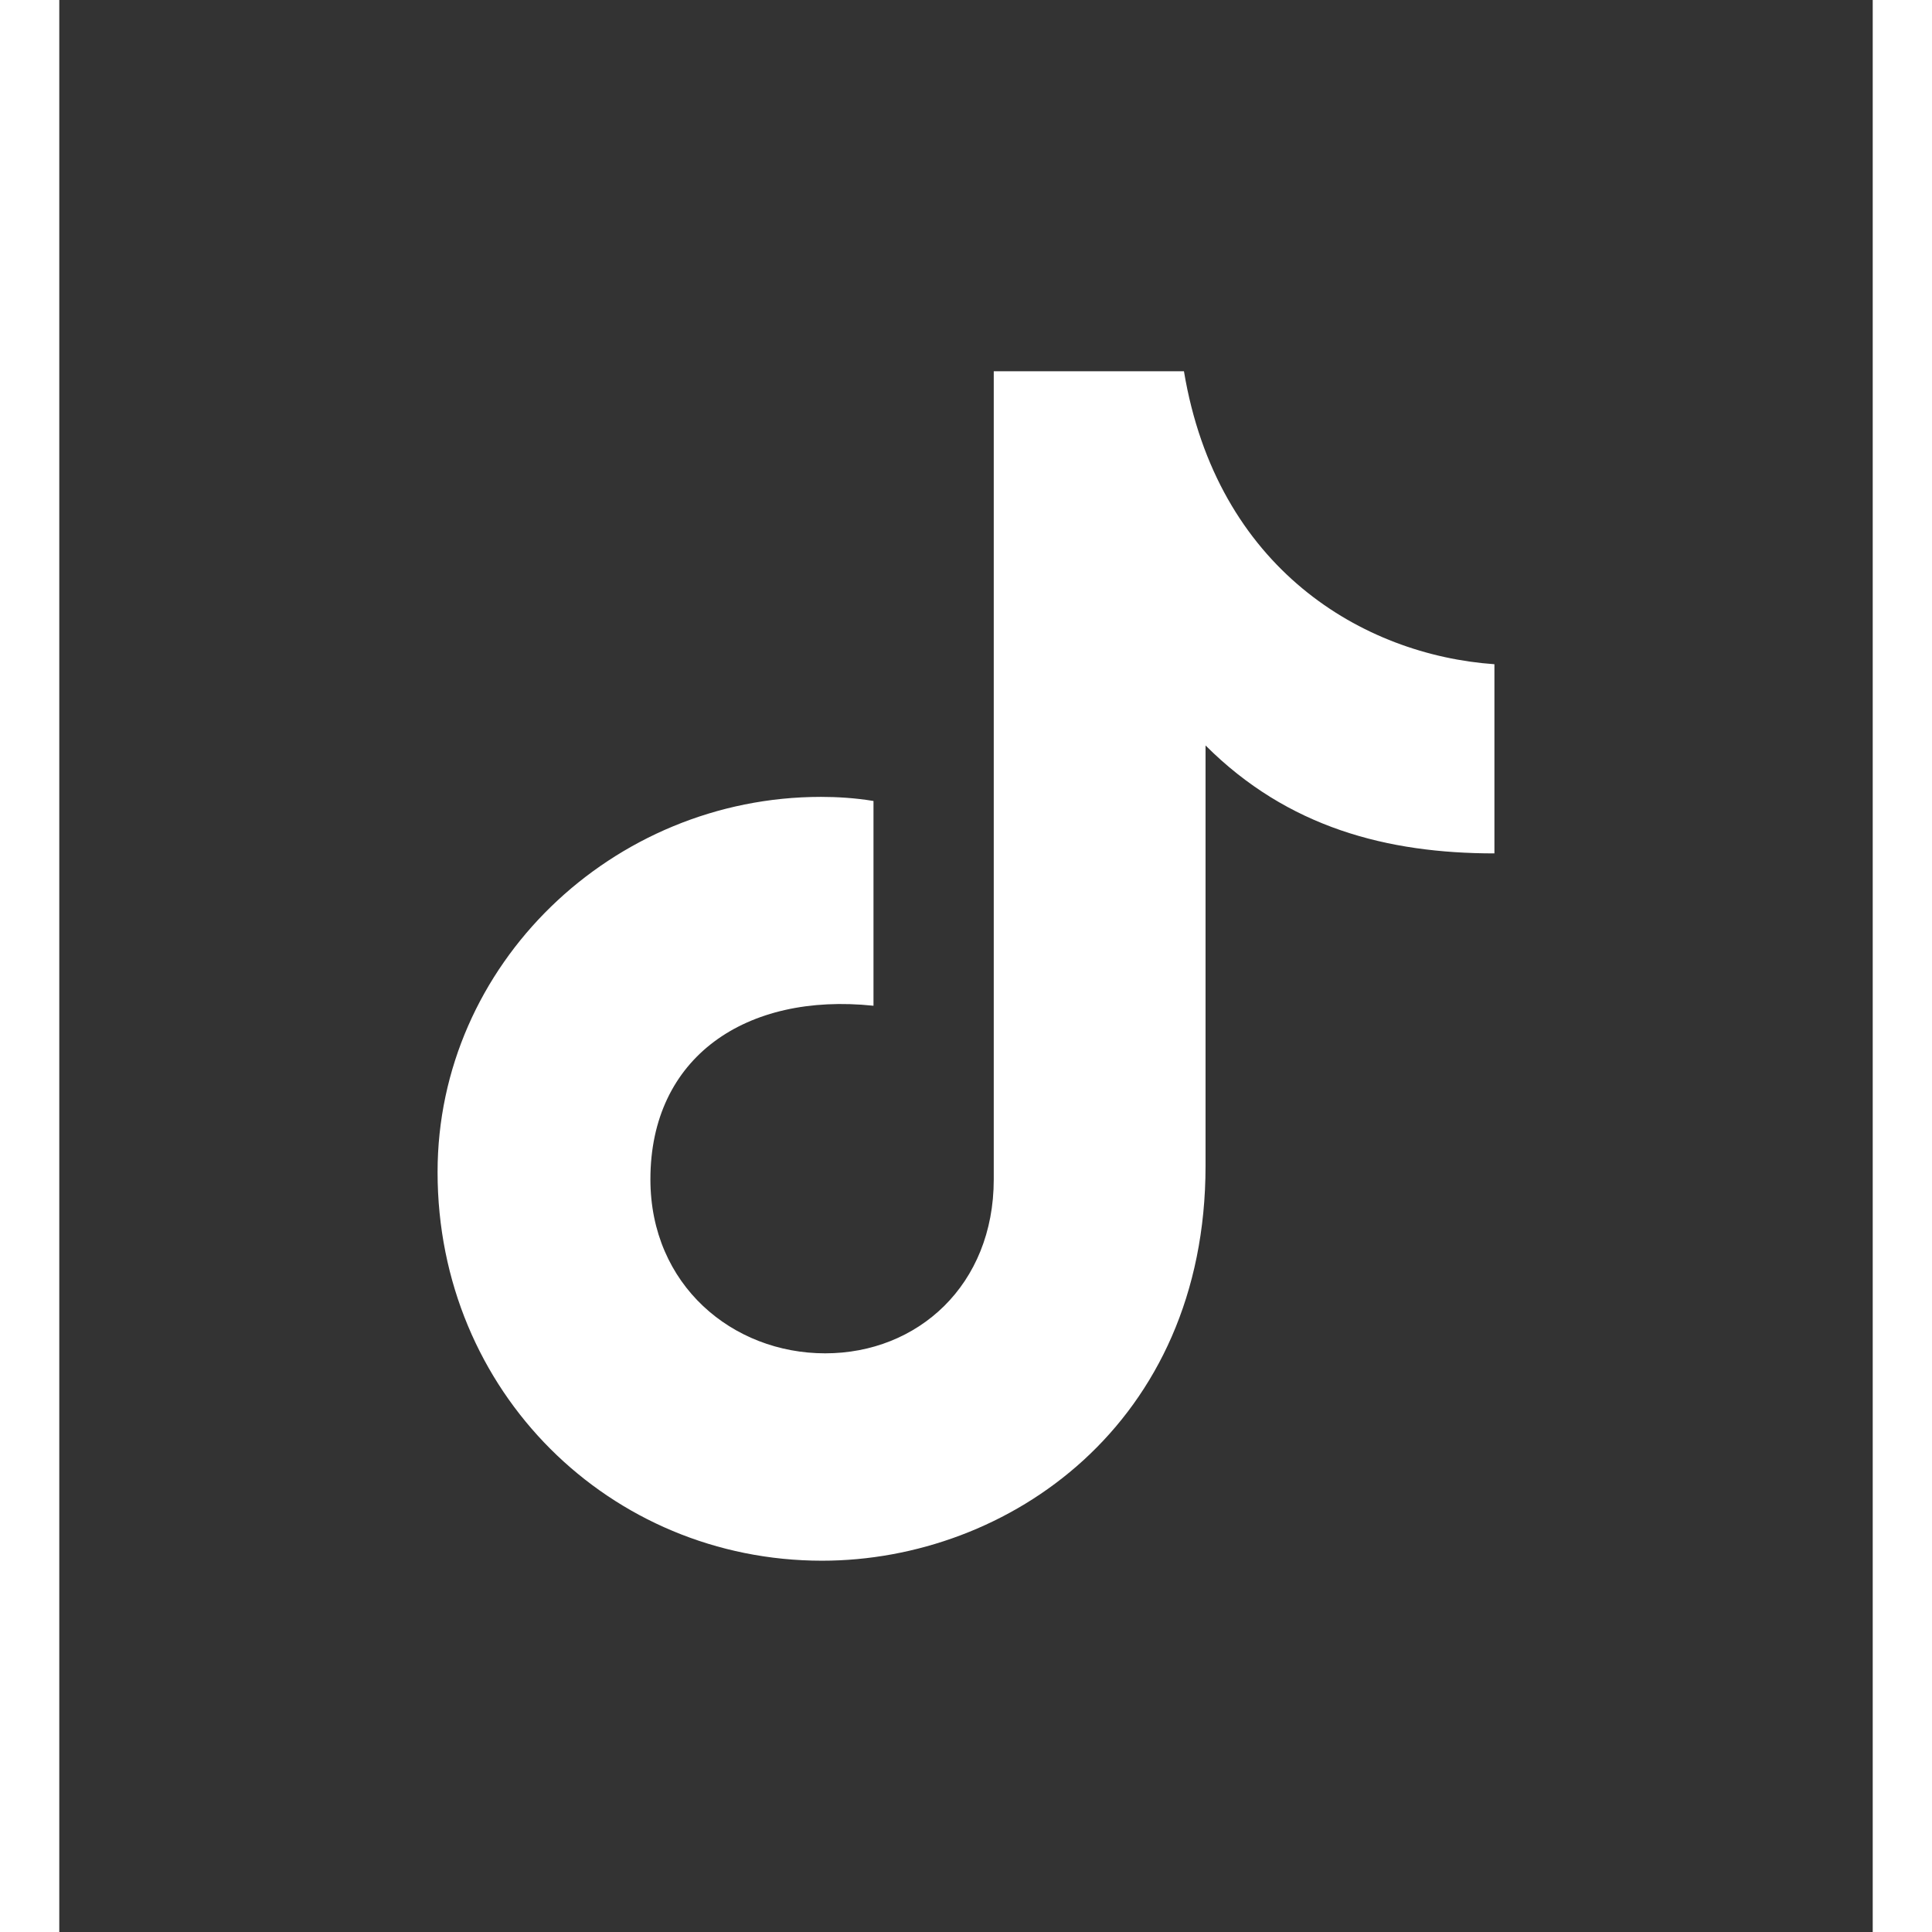 <?xml version="1.0" encoding="UTF-8"?>
<svg id="Layer_1" data-name="Layer 1" xmlns="http://www.w3.org/2000/svg" viewBox="0 0 732.09 779.95" width="26px" height="26px">
  <rect x="0" y="0" width="732.09" height="779.95" fill="#333333" stroke="none"/>
  <defs>
    <style>
      .cls-1 {
        fill: #fff;
      }
    </style>
  </defs>
  <path id="Note" class="cls-1" d="M454.03,149.88h-76.78v326.21c0,42.75-30.71,70.25-68.06,70.25s-70.55-27.5-70.55-70.25c0-49.39,38.6-75.47,90.06-70.07v-82.66c-7.47-1.25-14.94-1.66-21.17-1.66-84.25,0-154.81,67.65-154.81,151.48,0,88.82,69.72,156.88,155.22,156.88,75.12,0,154.81-55.2,154.81-159.37v-169.75c33.2,33.2,73.46,43.58,116.62,43.58v-76.37c-53.12-3.74-112.06-38.6-125.34-118.28Z"/>
</svg>